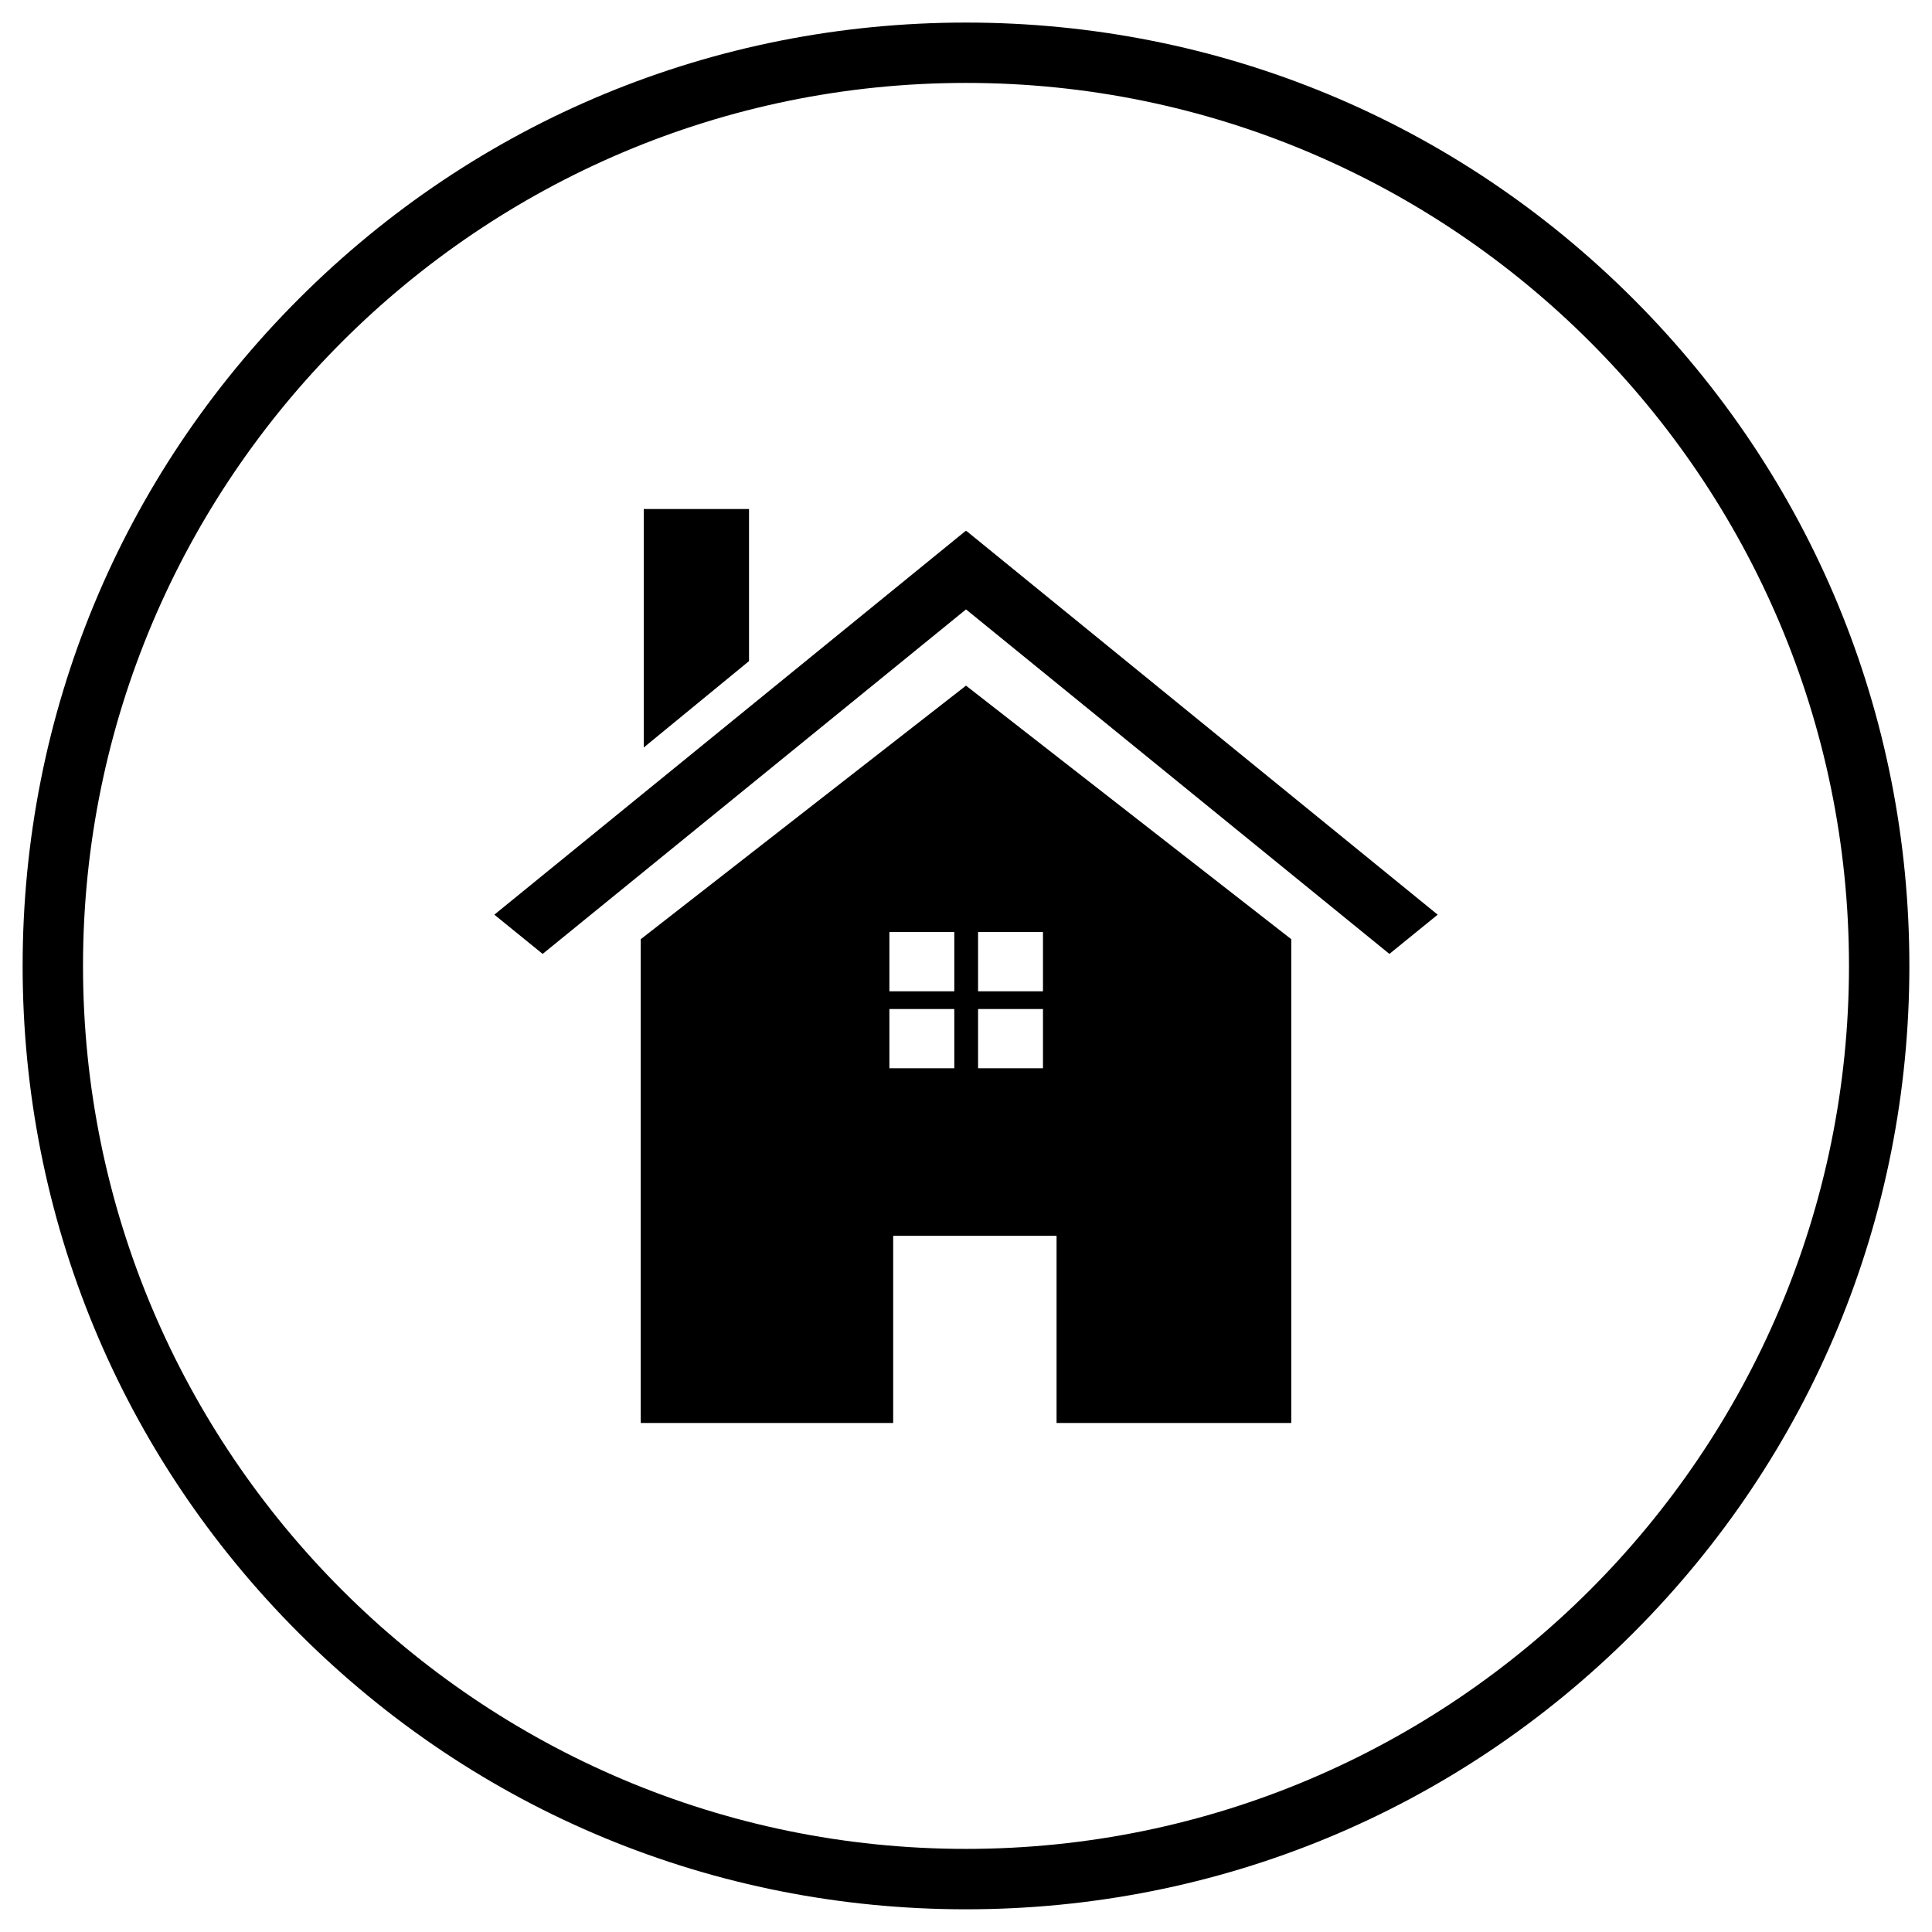 <?xml version="1.0" encoding="UTF-8"?>
<svg width="1200pt" height="1200pt" version="1.1" viewBox="0 0 1200 1200" xmlns="http://www.w3.org/2000/svg">
 <path d="m892.97 568.12-292.73-238.36-0.234 0.234-0.234-0.234-292.73 238.36 30 24.375 262.97-213.98 262.97 213.98z"/>
 <path d="m600 425.86-202.03 157.5v300.47h156.8v-116.25h101.48v116.25h145.78v-300.47zm-7.266 237.66h-40.312v-36.797h40.312zm0-47.812h-40.312v-36.797h40.312zm55.078 47.812h-40.312v-36.797h40.312zm0-47.812h-40.312v-36.797h40.312z"/>
 <path d="m465.23 410.62-65.391 53.672v-148.12h65.391z"/>
 <path d="m600 1185.9c-156.56 0-303.75-60.938-414.38-171.56s-171.56-257.81-171.56-414.38 60.938-303.75 171.56-414.38 257.81-171.56 414.38-171.56 303.75 60.938 414.38 171.56 171.56 257.81 171.56 414.38-60.938 303.75-171.56 414.38-257.81 171.56-414.38 171.56zm0-1134.4c-302.34 0-548.44 246.09-548.44 548.44s246.09 548.44 548.44 548.44 548.44-246.09 548.44-548.44-246.09-548.44-548.44-548.44z"/>
</svg>
